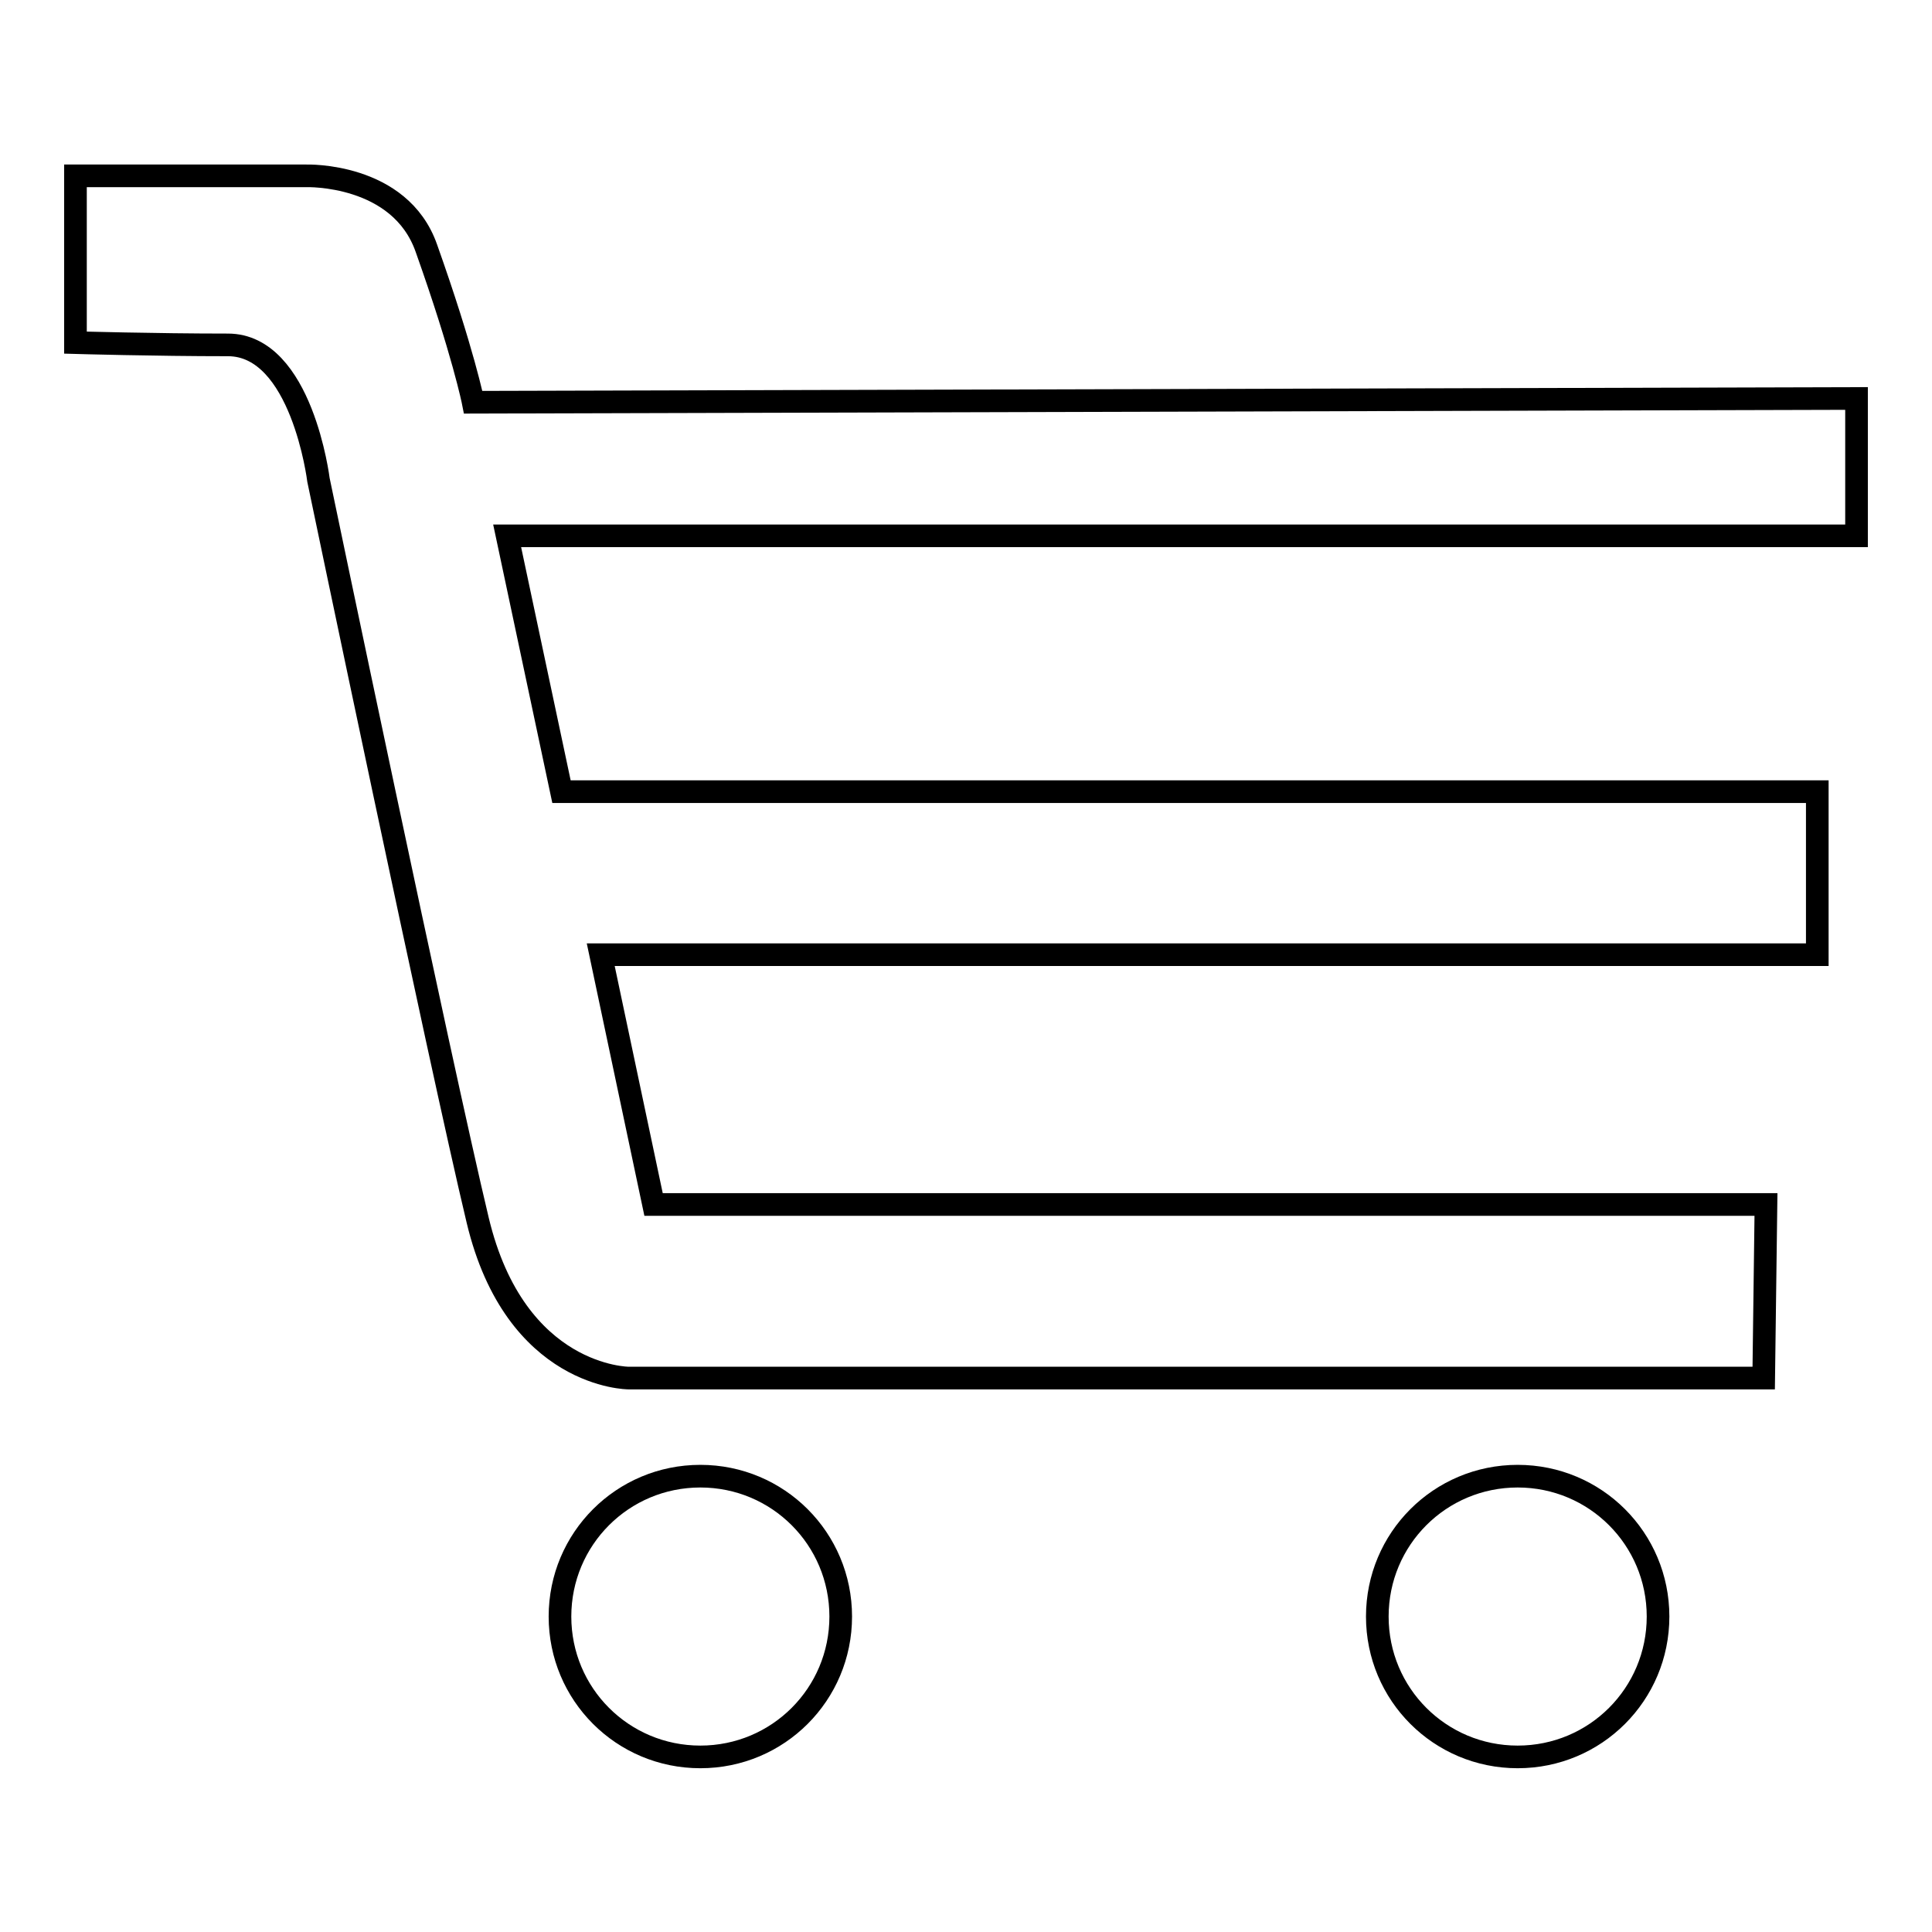 <?xml version="1.0" encoding="utf-8"?>
<!-- Svg Vector Icons : http://www.onlinewebfonts.com/icon -->
<!DOCTYPE svg PUBLIC "-//W3C//DTD SVG 1.1//EN" "http://www.w3.org/Graphics/SVG/1.1/DTD/svg11.dtd">
<svg version="1.1" xmlns="http://www.w3.org/2000/svg" xmlns:xlink="http://www.w3.org/1999/xlink" x="0px" y="0px" viewBox="0 0 256 256" enable-background="new 0 0 256 256" xml:space="preserve">
<g><g><path stroke-width="3" fill-opacity="0" stroke="#000000"  d="M40.6,23.3c0,0,12.4-0.4,15.9,9.6c4.9,13.8,6.2,20.4,6.2,20.4L246,52.8V71H67.2l7.2,33.9h166.4v21.6H79.6l7,33.1h147.4l-0.3,23H83.3c0,0-15,0-20-20.9c-5-20.9-21.1-98.1-21.1-98.1S40,45.7,30.2,45.7c-9.7,0-20.2-0.3-20.2-0.3V23.3H40.6z"/><path stroke-width="3" fill-opacity="0" stroke="#000000"  d="M74.2,214.2c0,10.3,8.3,18.6,18.6,18.6c10.3,0,18.6-8.3,18.6-18.6l0,0c0-10.3-8.3-18.6-18.6-18.6C82.5,195.6,74.2,203.9,74.2,214.2z"/><path stroke-width="3" fill-opacity="0" stroke="#000000"  d="M182.5,214.2c0,10.3,8.3,18.6,18.6,18.6s18.6-8.3,18.6-18.6l0,0c0-10.3-8.3-18.6-18.6-18.6S182.5,203.9,182.5,214.2z"/></g></g>
</svg>